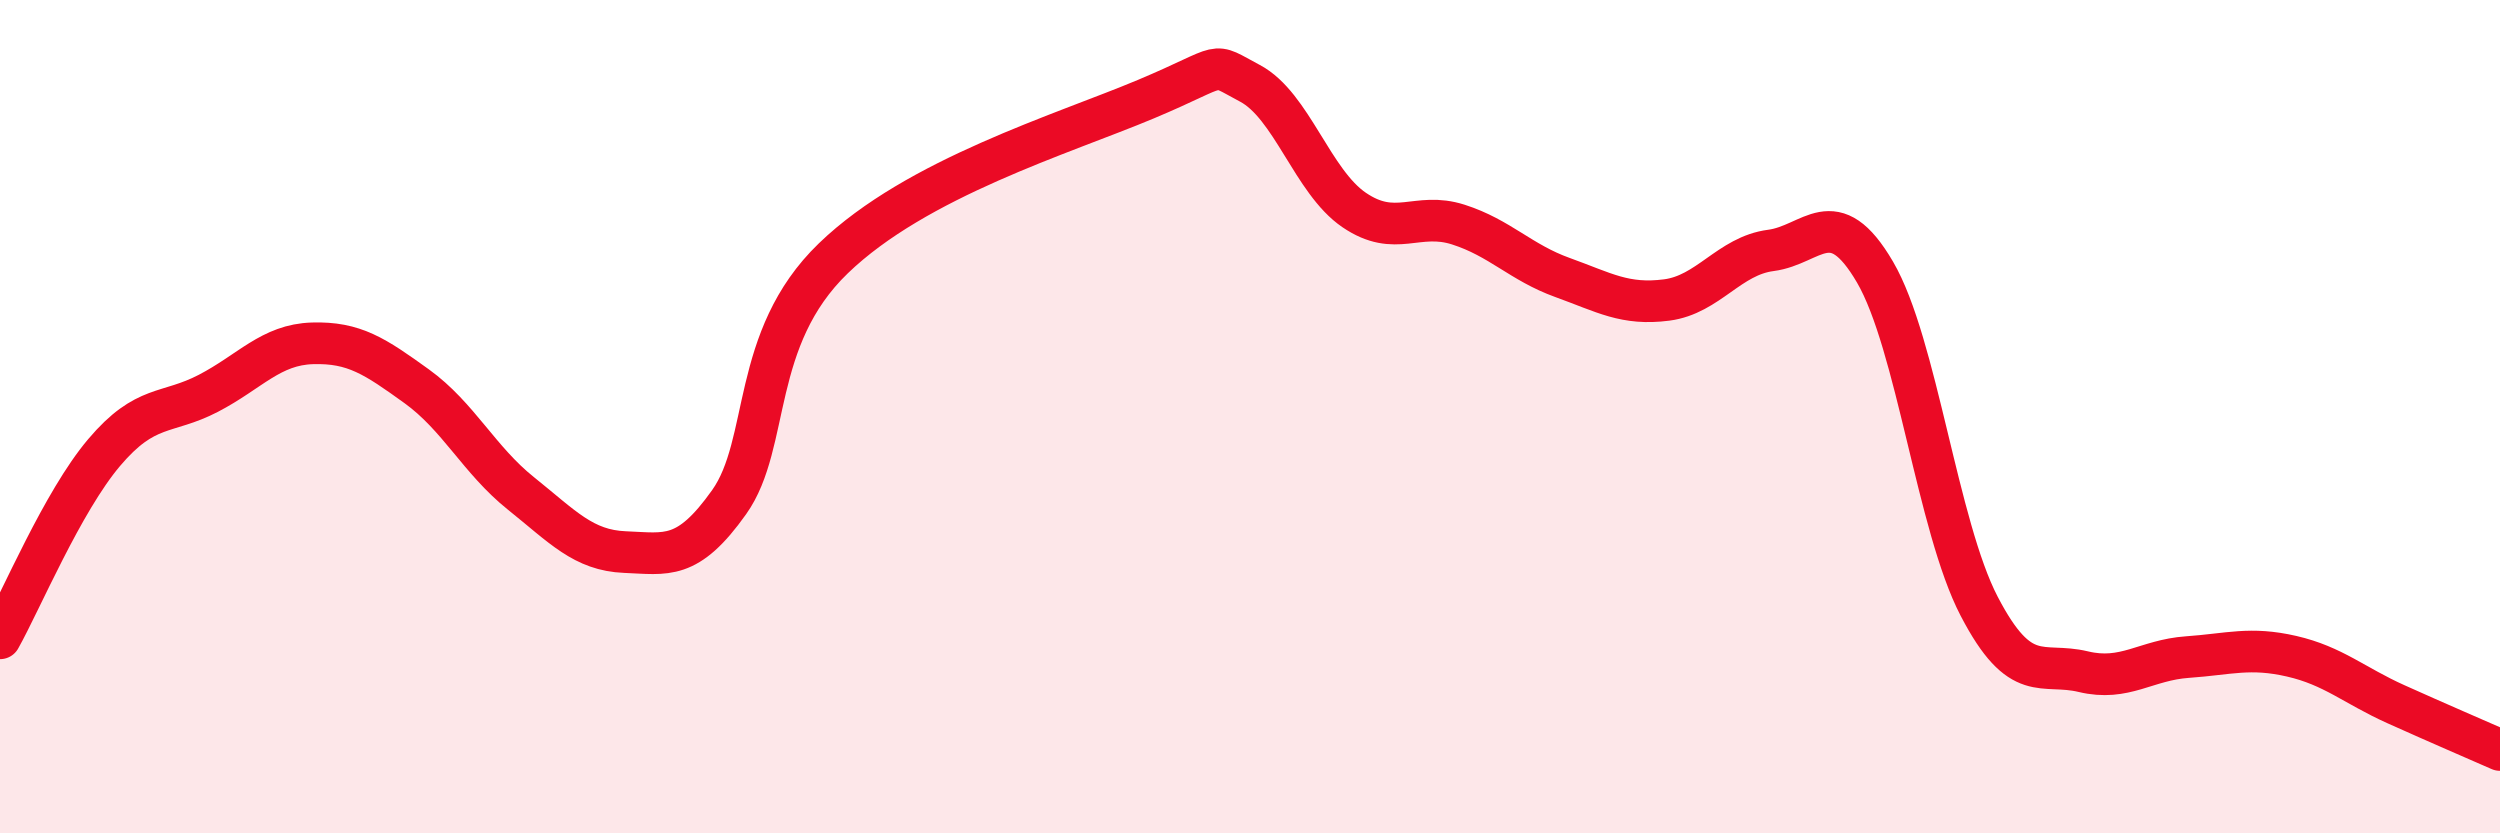
    <svg width="60" height="20" viewBox="0 0 60 20" xmlns="http://www.w3.org/2000/svg">
      <path
        d="M 0,15.32 C 0.5,14.43 1.5,12.04 2.5,10.86 C 3.5,9.68 4,9.96 5,9.44 C 6,8.92 6.5,8.27 7.5,8.24 C 8.5,8.21 9,8.55 10,9.27 C 11,9.99 11.5,11.04 12.5,11.84 C 13.5,12.64 14,13.21 15,13.25 C 16,13.29 16.5,13.46 17.5,12.05 C 18.5,10.64 18,8.13 20,6.2 C 22,4.27 25.5,3.22 27.5,2.38 C 29.5,1.54 29,1.47 30,2 C 31,2.53 31.5,4.36 32.5,5.04 C 33.5,5.72 34,5.07 35,5.39 C 36,5.71 36.5,6.3 37.5,6.66 C 38.5,7.02 39,7.33 40,7.2 C 41,7.07 41.5,6.14 42.5,6.01 C 43.5,5.88 44,4.82 45,6.53 C 46,8.24 46.5,12.63 47.5,14.55 C 48.5,16.47 49,15.88 50,16.12 C 51,16.36 51.5,15.84 52.5,15.77 C 53.5,15.7 54,15.52 55,15.75 C 56,15.98 56.5,16.45 57.5,16.9 C 58.5,17.35 59.5,17.78 60,18L60 20L0 20Z"
        fill="#EB0A25"
        opacity="0.1"
        stroke-linecap="round"
        stroke-linejoin="round"
      />
      <path
        d="M 0,15.32 C 0.5,14.43 1.5,12.04 2.5,10.86 C 3.5,9.68 4,9.96 5,9.44 C 6,8.92 6.5,8.27 7.5,8.24 C 8.5,8.21 9,8.55 10,9.27 C 11,9.99 11.5,11.04 12.5,11.84 C 13.5,12.64 14,13.21 15,13.25 C 16,13.29 16.5,13.46 17.5,12.05 C 18.5,10.64 18,8.13 20,6.2 C 22,4.27 25.5,3.22 27.5,2.38 C 29.5,1.54 29,1.47 30,2 C 31,2.53 31.5,4.36 32.5,5.04 C 33.5,5.72 34,5.07 35,5.39 C 36,5.71 36.5,6.3 37.5,6.66 C 38.5,7.02 39,7.33 40,7.2 C 41,7.07 41.5,6.14 42.5,6.01 C 43.5,5.88 44,4.82 45,6.53 C 46,8.24 46.5,12.63 47.5,14.55 C 48.5,16.47 49,15.88 50,16.12 C 51,16.36 51.5,15.84 52.5,15.77 C 53.5,15.7 54,15.52 55,15.75 C 56,15.98 56.5,16.45 57.5,16.9 C 58.5,17.35 59.5,17.78 60,18"
        stroke="#EB0A25"
        stroke-width="1"
        fill="none"
        stroke-linecap="round"
        stroke-linejoin="round"
      />
    </svg>
  